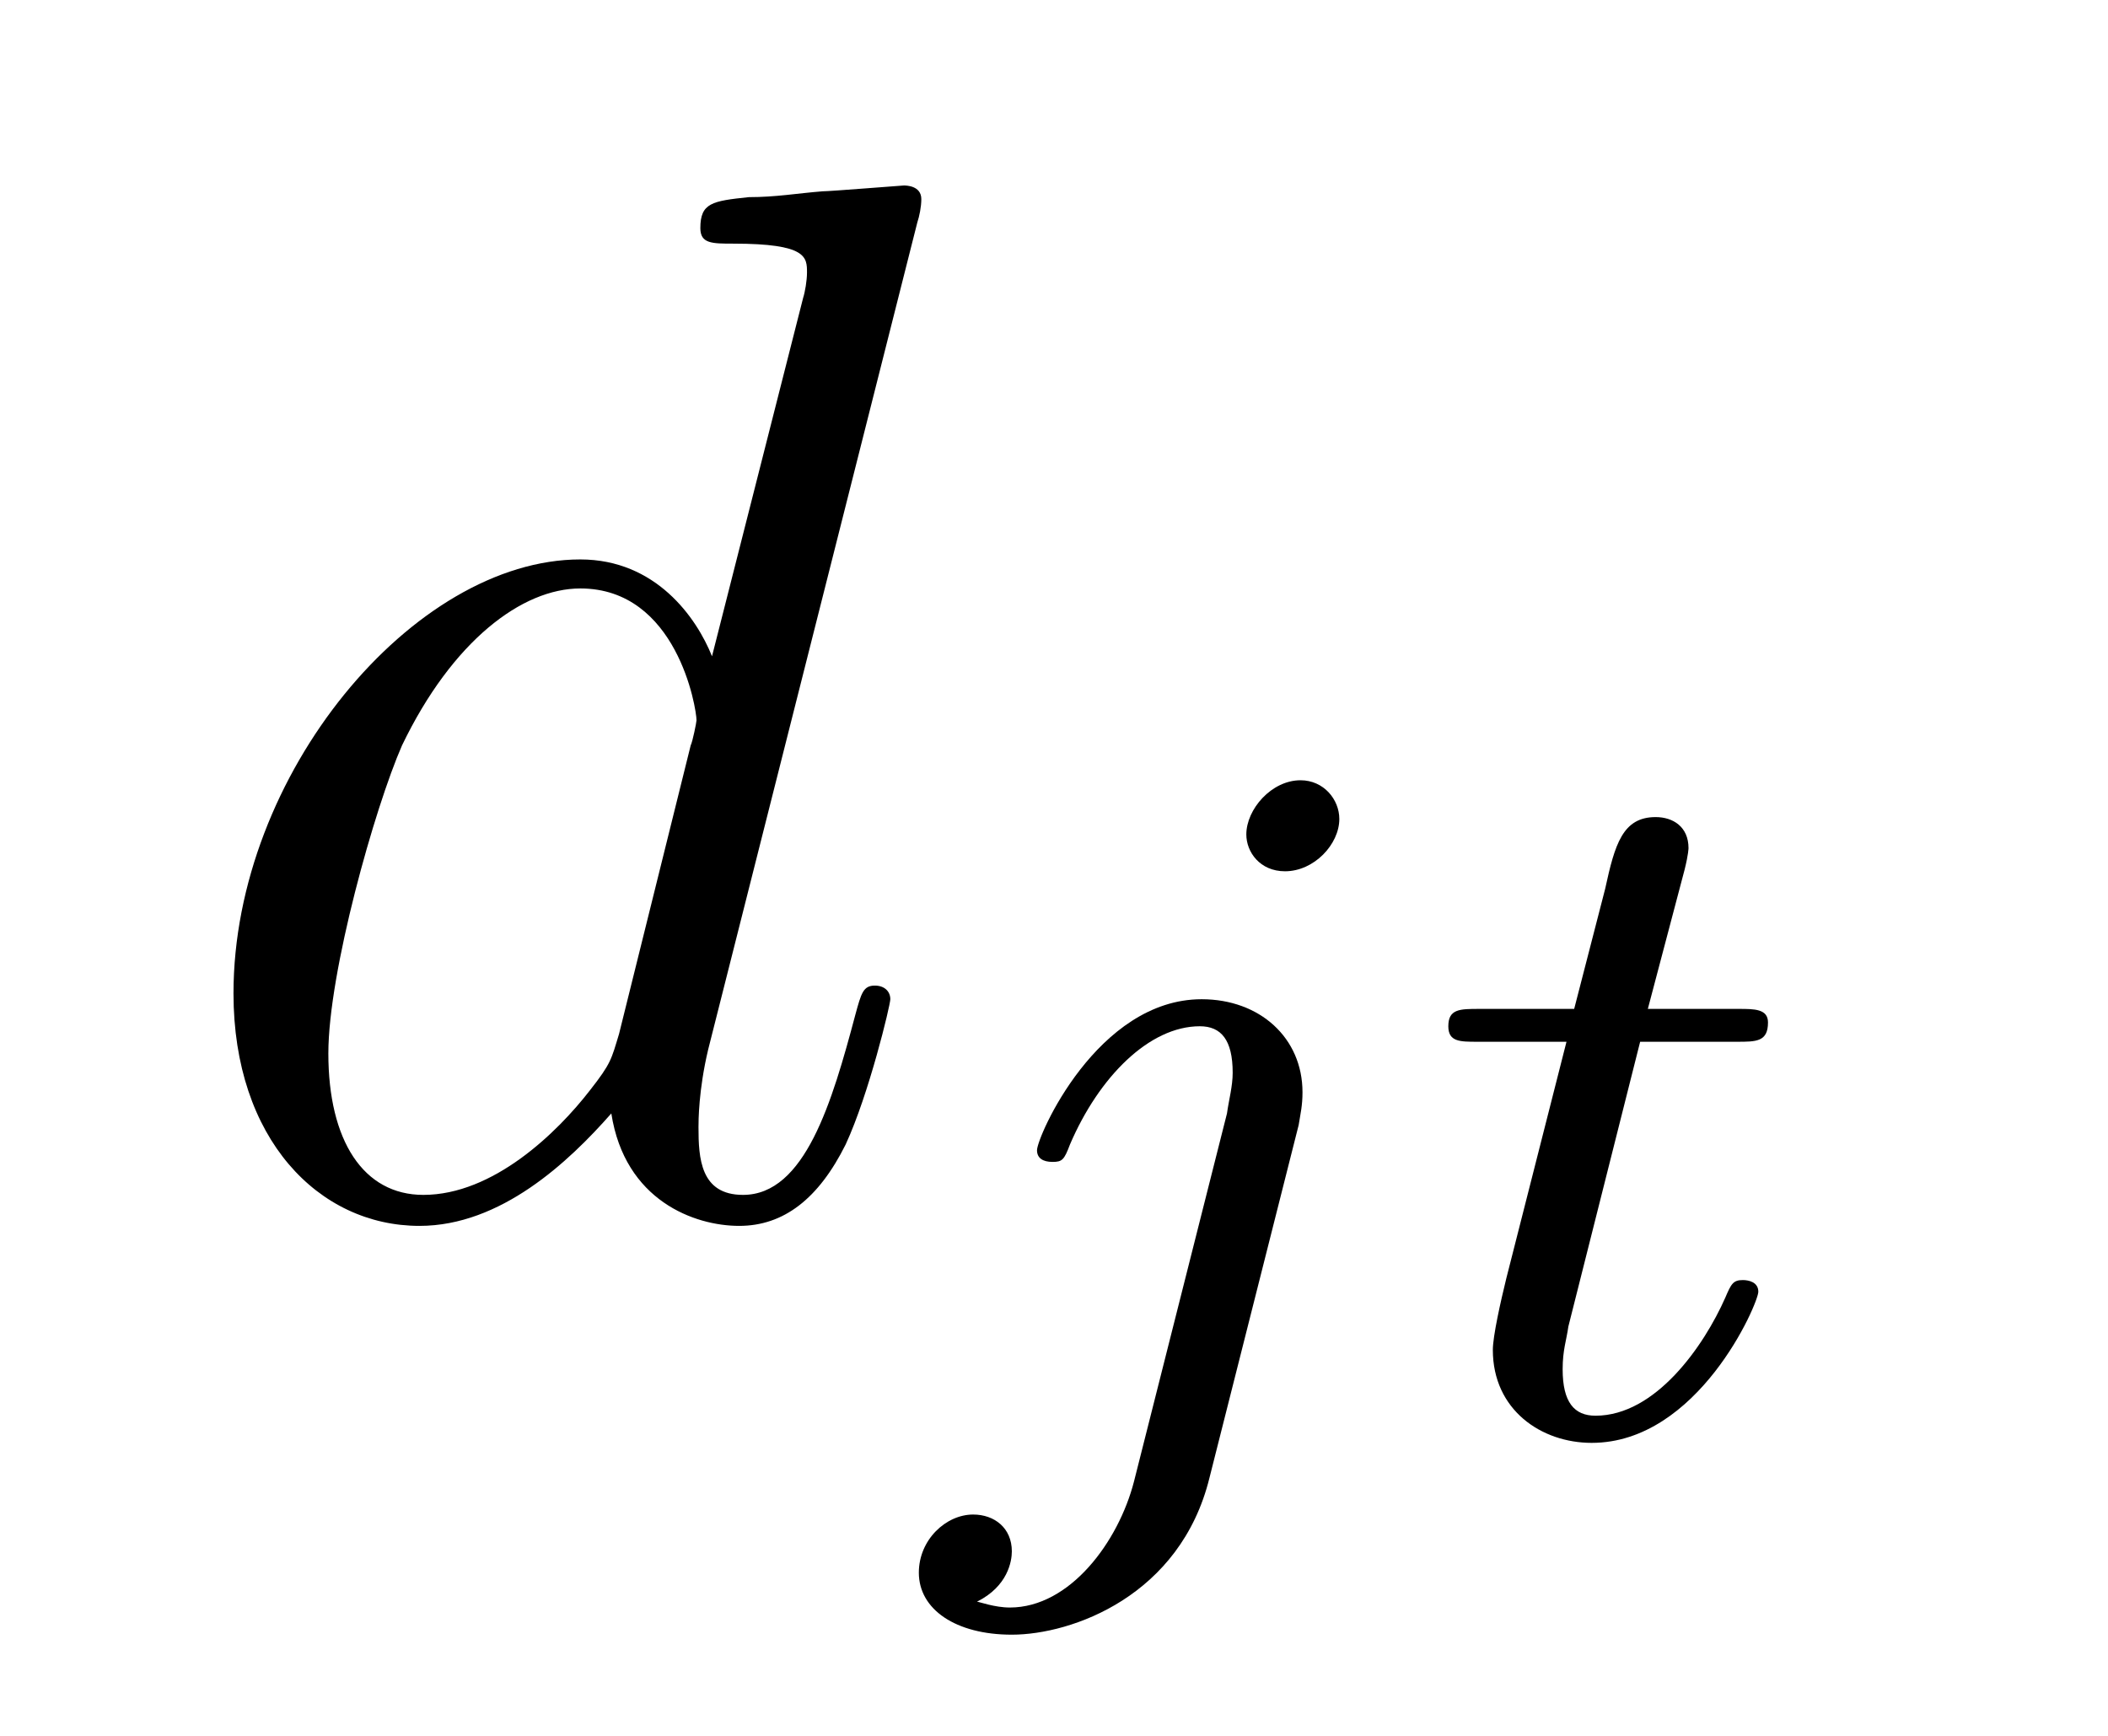 <?xml version='1.0'?>
<!-- This file was generated by dvisvgm 1.9.2 -->
<svg height='14pt' version='1.1' viewBox='0 -14 17 14' width='17pt' xmlns='http://www.w3.org/2000/svg' xmlns:xlink='http://www.w3.org/1999/xlink'>
<g id='page1'>
<g transform='matrix(1 0 0 1 -127 650)'>
<path d='M134.398 -662.207C134.414 -662.254 134.43 -662.332 134.43 -662.394C134.43 -662.504 134.305 -662.504 134.289 -662.504C134.273 -662.504 133.695 -662.457 133.633 -662.457C133.43 -662.441 133.258 -662.41 133.039 -662.41C132.742 -662.379 132.648 -662.363 132.648 -662.16C132.648 -662.035 132.742 -662.035 132.914 -662.035C133.508 -662.035 133.508 -661.926 133.508 -661.801C133.508 -661.738 133.492 -661.644 133.477 -661.598L132.742 -658.707C132.617 -659.019 132.289 -659.488 131.68 -659.488C130.336 -659.488 128.883 -657.754 128.883 -655.988C128.883 -654.816 129.57 -654.113 130.383 -654.113C131.039 -654.113 131.586 -654.629 131.93 -655.02C132.039 -654.316 132.602 -654.113 132.961 -654.113S133.602 -654.332 133.82 -654.77C134.008 -655.176 134.18 -655.895 134.18 -655.941C134.18 -656.004 134.133 -656.051 134.055 -656.051C133.961 -656.051 133.945 -655.988 133.898 -655.816C133.711 -655.113 133.492 -654.363 132.992 -654.363C132.648 -654.363 132.633 -654.66 132.633 -654.91C132.633 -654.957 132.633 -655.207 132.711 -655.535L134.398 -662.207ZM131.992 -655.66C131.93 -655.457 131.93 -655.426 131.758 -655.207C131.492 -654.863 130.977 -654.363 130.414 -654.363C129.93 -654.363 129.648 -654.801 129.648 -655.504C129.648 -656.16 130.023 -657.488 130.242 -657.988C130.648 -658.832 131.211 -659.254 131.68 -659.254C132.461 -659.254 132.617 -658.285 132.617 -658.191C132.617 -658.176 132.586 -658.02 132.57 -657.988L131.992 -655.66ZM134.516 -654.238' fill-rule='evenodd'/>
<path d='M137.801 -657.395C137.801 -657.551 137.676 -657.707 137.488 -657.707C137.254 -657.707 137.051 -657.473 137.051 -657.27C137.051 -657.129 137.16 -656.973 137.363 -656.973C137.598 -656.973 137.801 -657.191 137.801 -657.395ZM136.145 -652.051C136.02 -651.566 135.629 -651.035 135.144 -651.035C135.02 -651.035 134.895 -651.082 134.879 -651.082C135.129 -651.207 135.16 -651.41 135.16 -651.488C135.16 -651.676 135.02 -651.785 134.848 -651.785C134.629 -651.785 134.41 -651.582 134.41 -651.316C134.41 -651.02 134.707 -650.816 135.16 -650.816C135.645 -650.816 136.52 -651.129 136.754 -652.082L137.473 -654.926C137.488 -655.02 137.504 -655.082 137.504 -655.191C137.504 -655.629 137.16 -655.941 136.691 -655.941C135.848 -655.941 135.363 -654.832 135.363 -654.723C135.363 -654.66 135.41 -654.629 135.488 -654.629C135.566 -654.629 135.582 -654.645 135.629 -654.77C135.863 -655.316 136.269 -655.723 136.676 -655.723C136.848 -655.723 136.941 -655.613 136.941 -655.348C136.941 -655.238 136.91 -655.129 136.895 -655.02L136.145 -652.051ZM137.996 -652.441' fill-rule='evenodd'/>
<path d='M140.227 -655.598H141.008C141.164 -655.598 141.258 -655.598 141.258 -655.754C141.258 -655.863 141.148 -655.863 141.023 -655.863H140.289L140.586 -656.988C140.617 -657.113 140.617 -657.16 140.617 -657.16C140.617 -657.332 140.492 -657.41 140.352 -657.41C140.086 -657.41 140.023 -657.191 139.945 -656.832L139.695 -655.863H138.93C138.773 -655.863 138.68 -655.863 138.68 -655.723C138.68 -655.598 138.773 -655.598 138.914 -655.598H139.633L139.148 -653.691C139.102 -653.504 139.039 -653.223 139.039 -653.113C139.039 -652.629 139.43 -652.363 139.836 -652.363C140.695 -652.363 141.18 -653.488 141.18 -653.582C141.18 -653.66 141.102 -653.676 141.055 -653.676C140.977 -653.676 140.961 -653.645 140.914 -653.535C140.742 -653.145 140.352 -652.582 139.867 -652.582C139.695 -652.582 139.602 -652.691 139.602 -652.957C139.602 -653.113 139.633 -653.191 139.648 -653.301L140.227 -655.598ZM141.473 -652.441' fill-rule='evenodd'/>
</g>
</g>
</svg>
